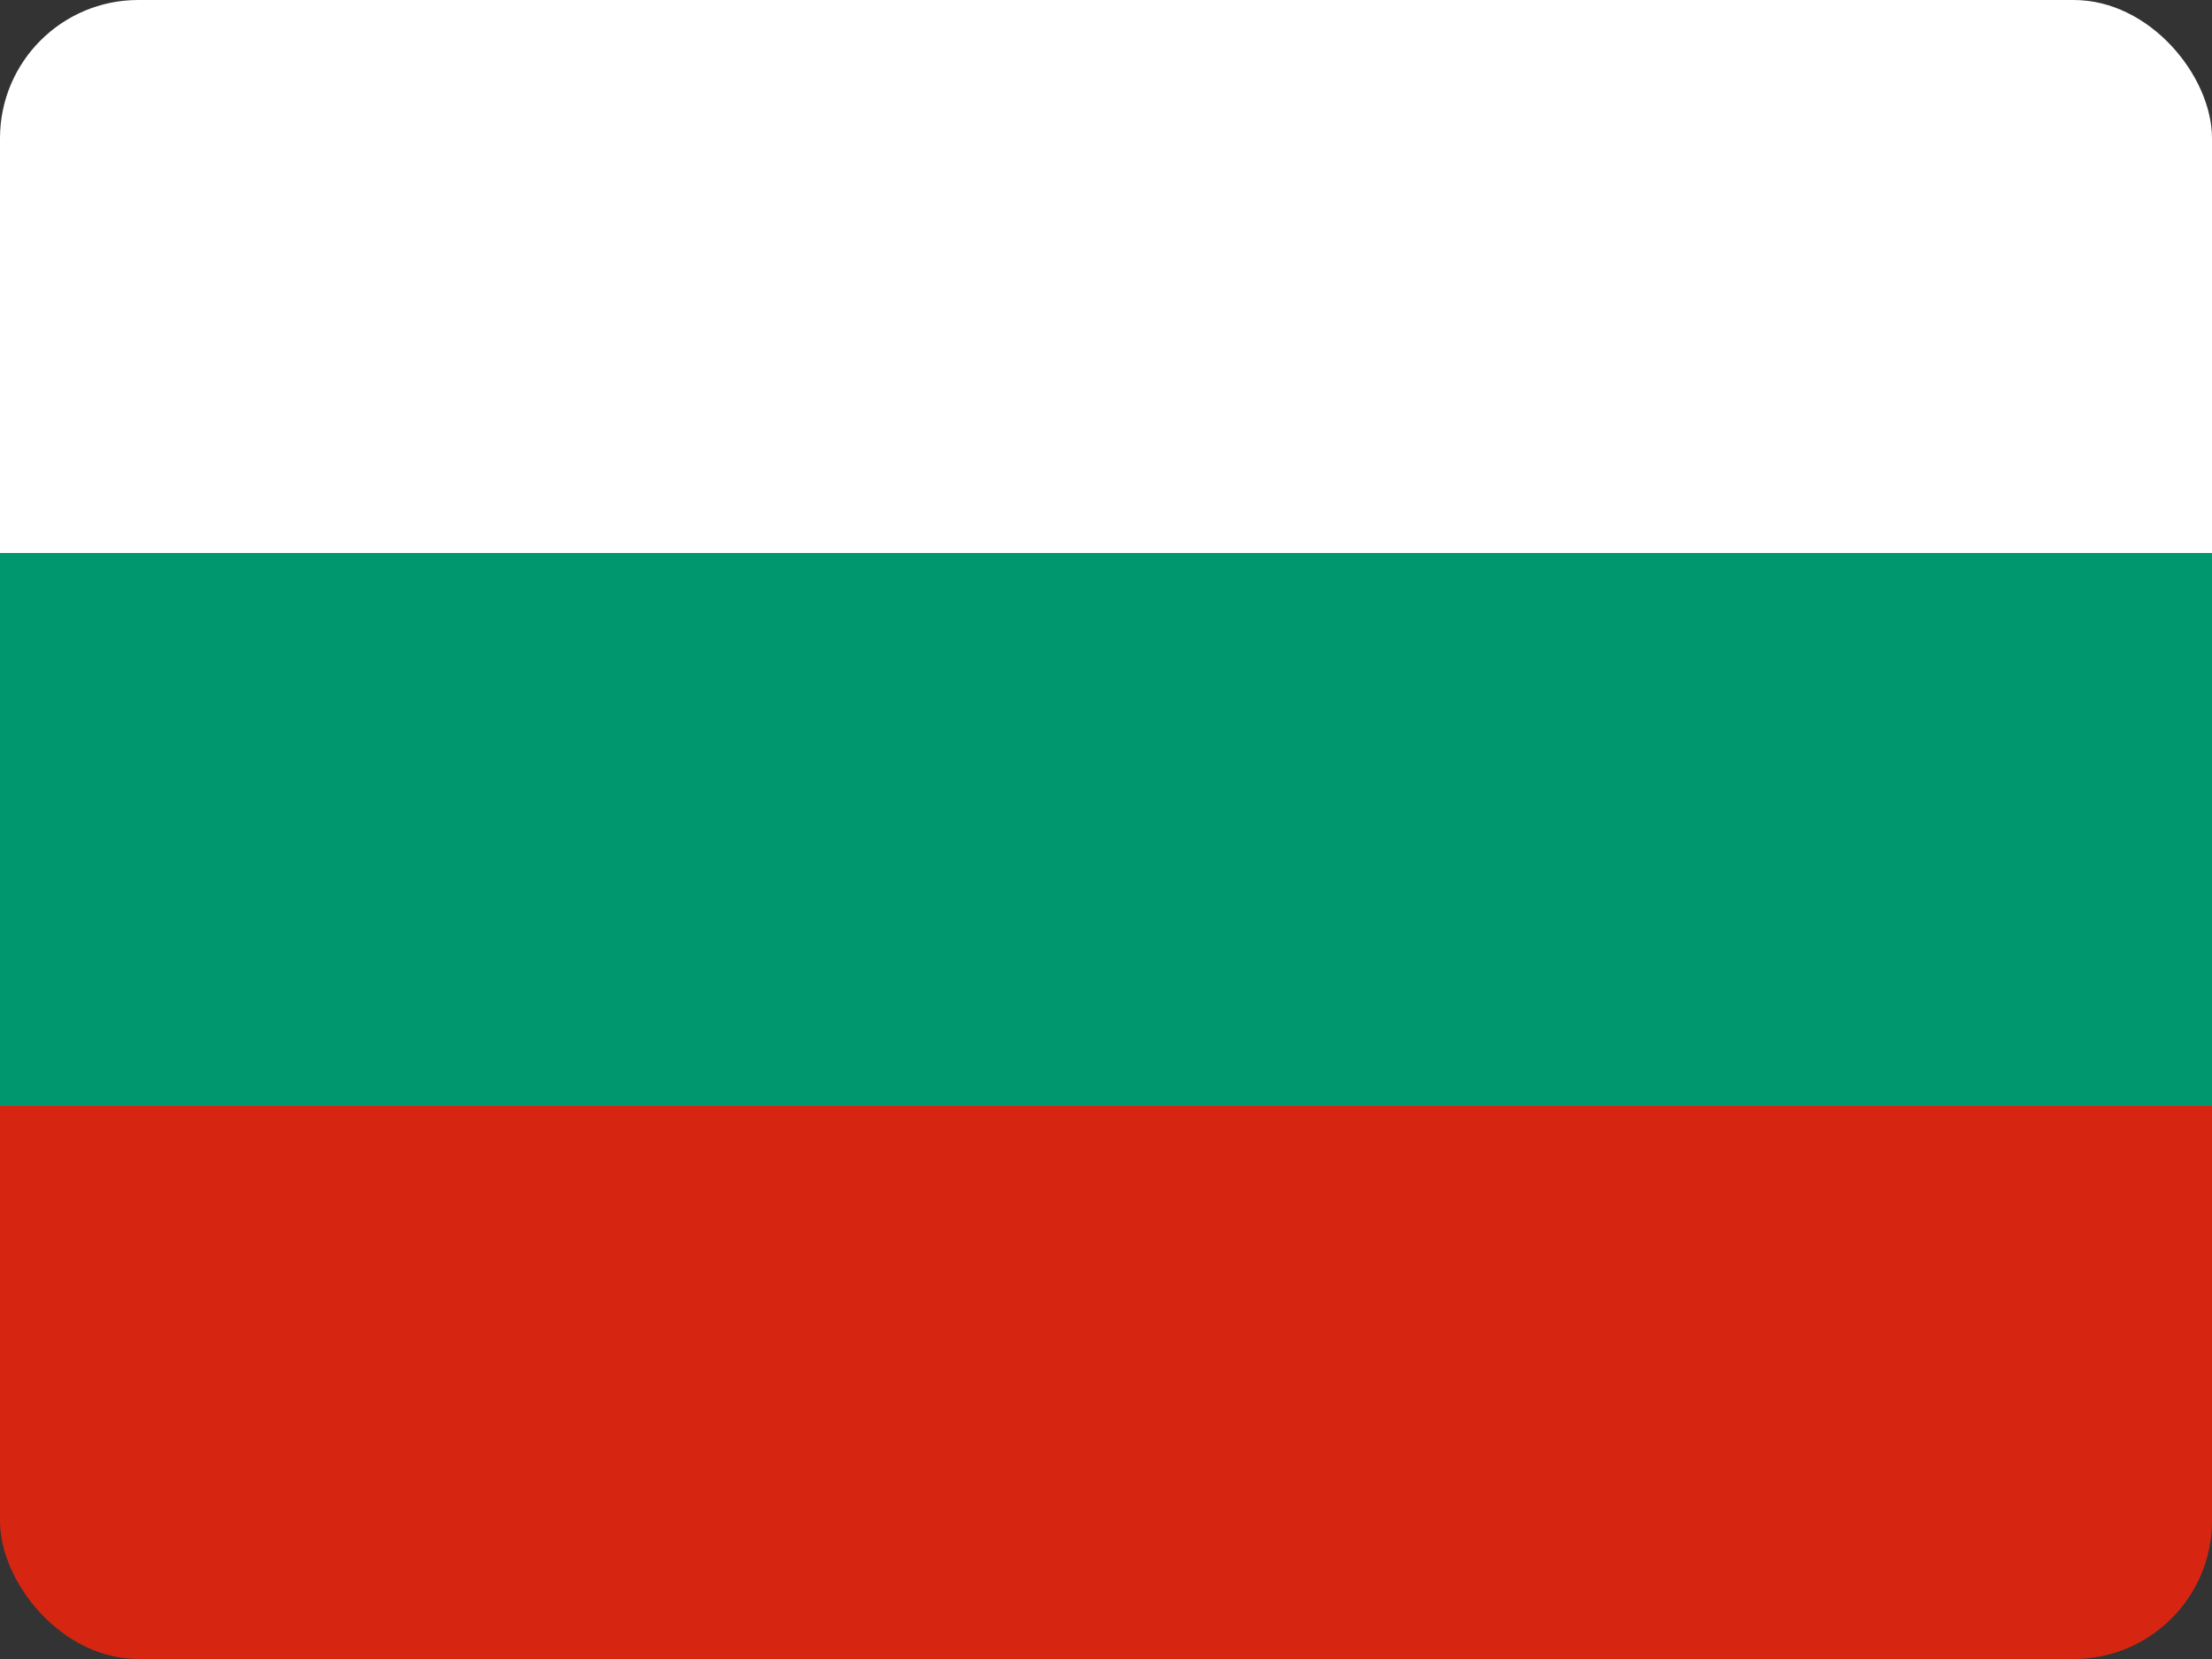 <svg width="16" height="12" viewBox="0 0 16 12" fill="none" xmlns="http://www.w3.org/2000/svg">
<rect x="0" y="0" width="16" height="12" fill="#333333" stroke="none"/>
<g id="Bulgaria (BG)">
<g clip-path="url(#clip0_3088_235255)">
<g id="Group">
<path id="Vector" fill-rule="evenodd" clip-rule="evenodd" d="M0 8H16V12H0V8Z" fill="#D62612"/>
<path id="Vector_2" fill-rule="evenodd" clip-rule="evenodd" d="M0 0H16V4H0V0Z" fill="white"/>
<path id="Vector_3" fill-rule="evenodd" clip-rule="evenodd" d="M0 4H16V8H0V4Z" fill="#00966E"/>
</g>
</g>
</g>
<defs>
<clipPath id="clip0_3088_235255">
<rect width="16" height="12" rx="1" fill="white"/>
</clipPath>
</defs>
</svg>
